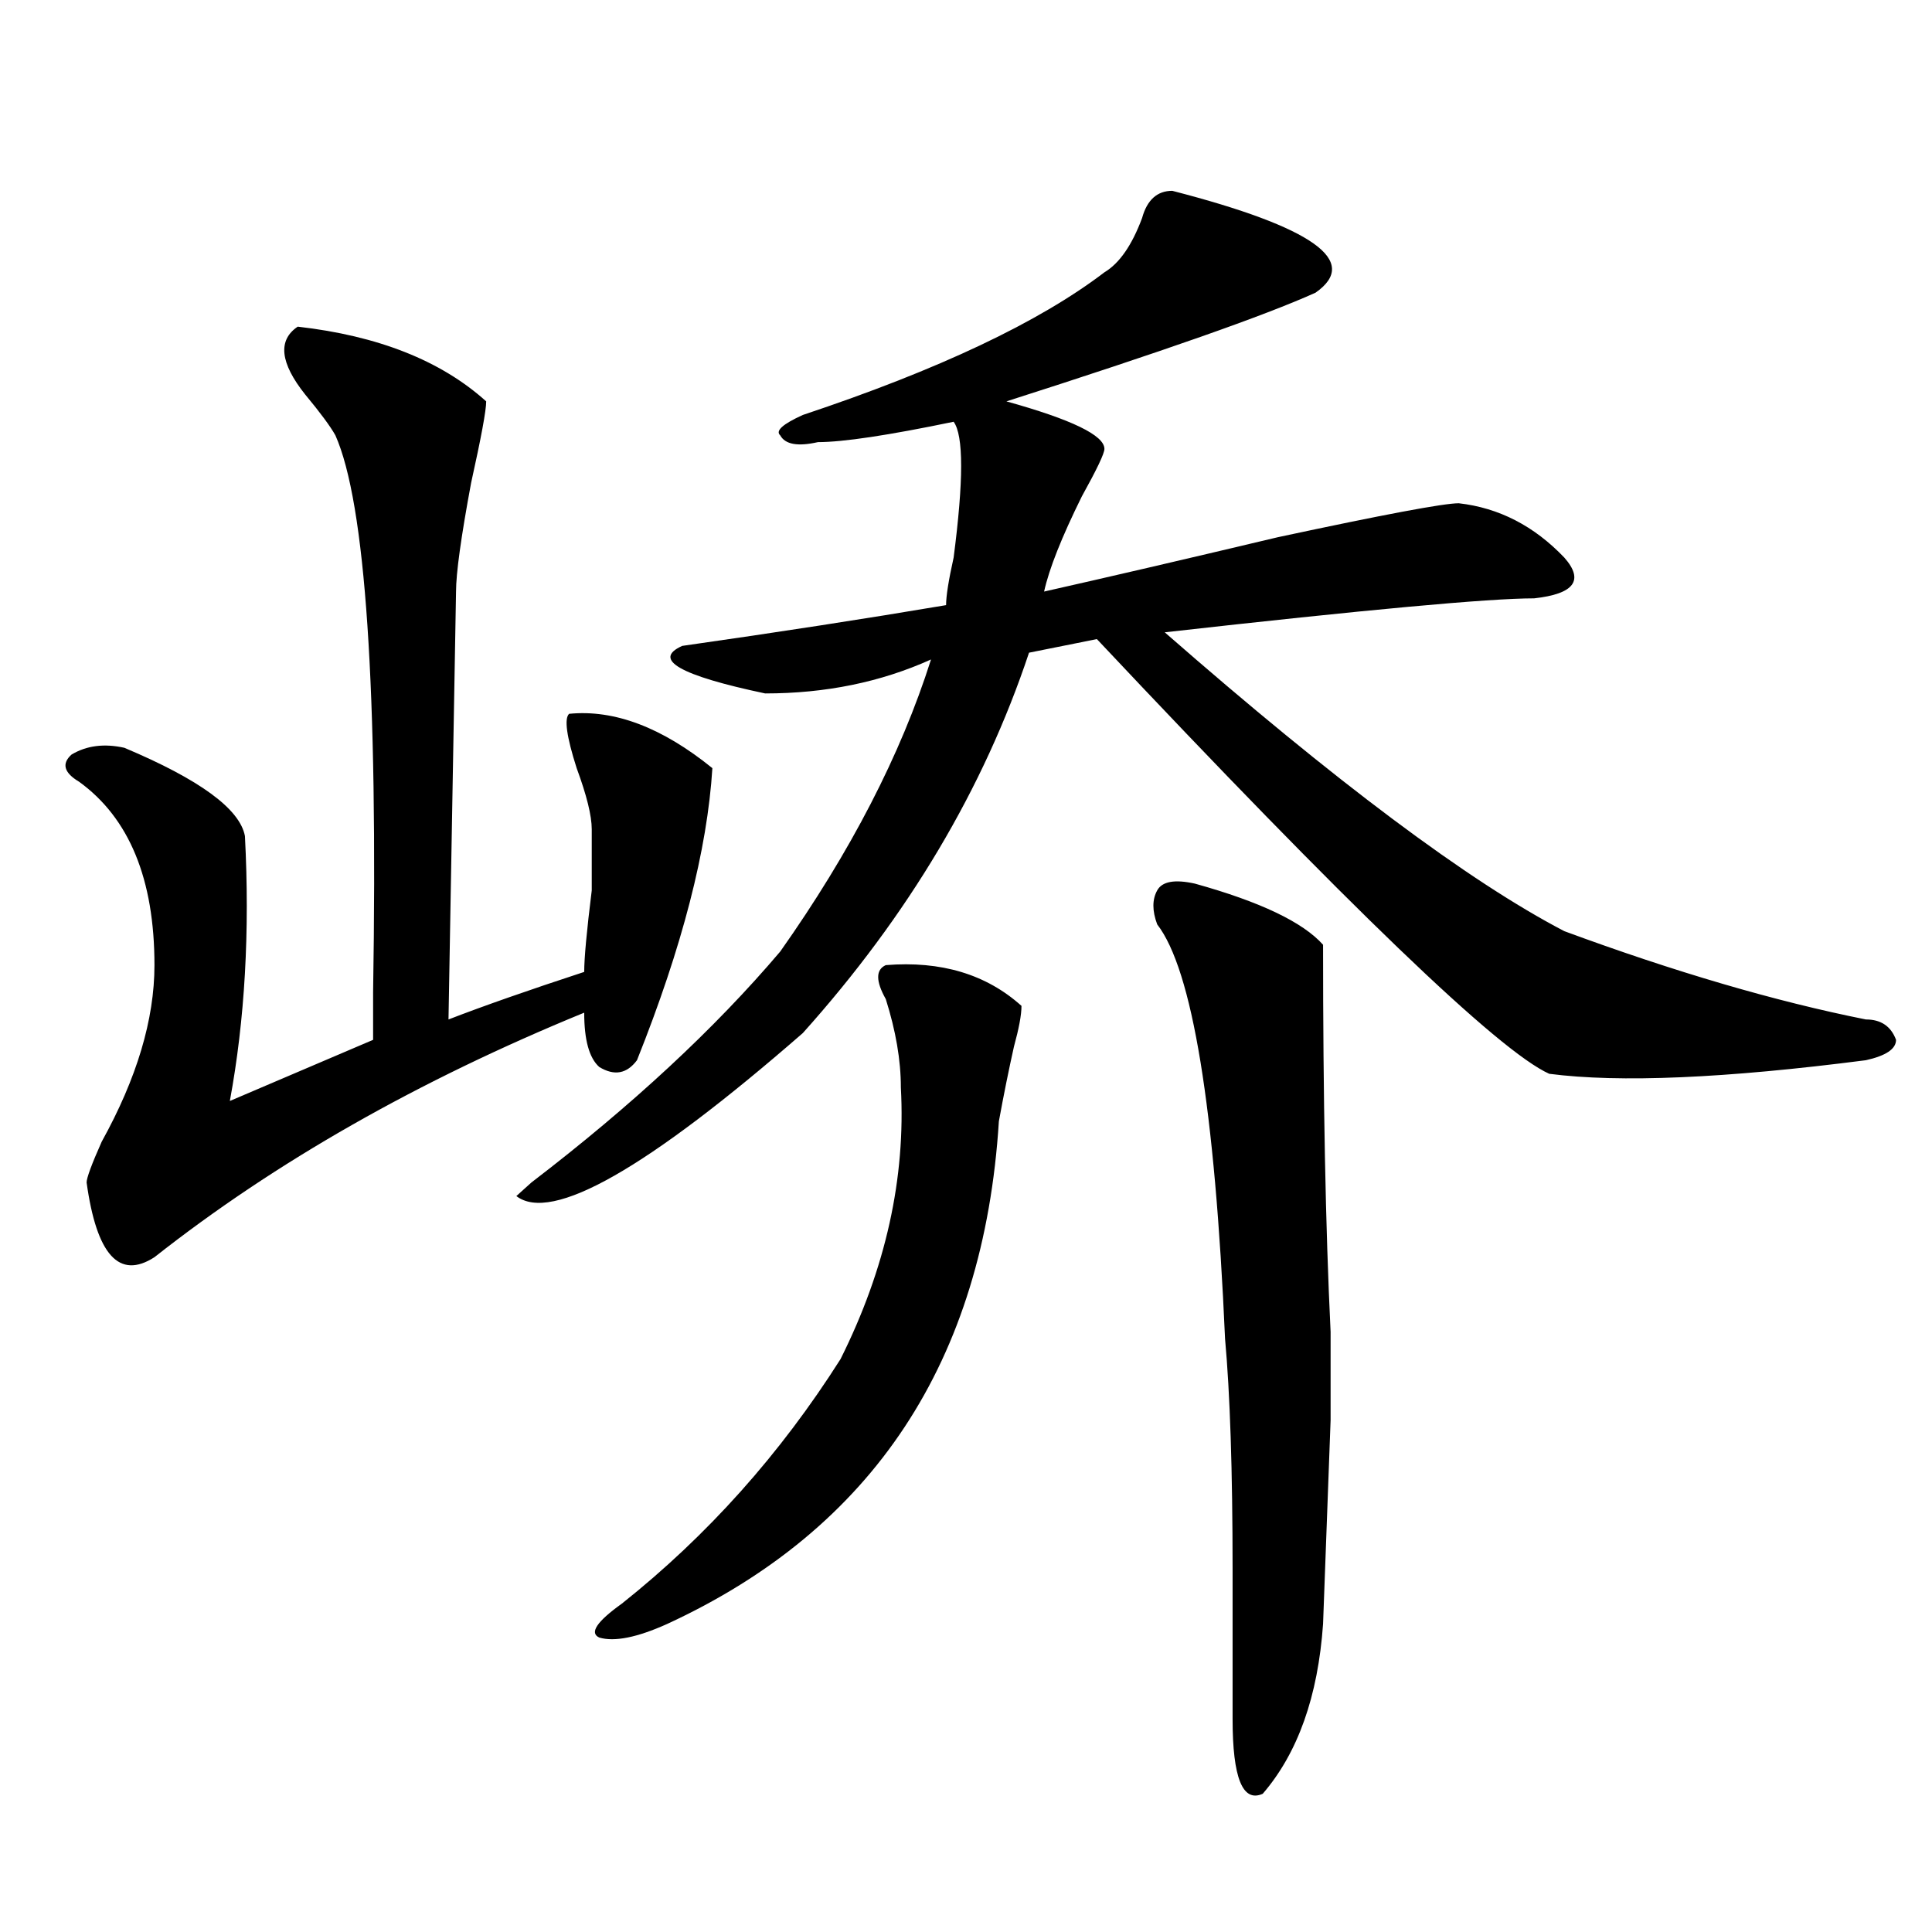 <?xml version="1.0" encoding="utf-8"?>
<!-- Generator: Adobe Illustrator 16.0.0, SVG Export Plug-In . SVG Version: 6.00 Build 0)  -->
<!DOCTYPE svg PUBLIC "-//W3C//DTD SVG 1.1//EN" "http://www.w3.org/Graphics/SVG/1.1/DTD/svg11.dtd">
<svg version="1.1" id="图层_1" xmlns="http://www.w3.org/2000/svg" xmlns:xlink="http://www.w3.org/1999/xlink" x="0px" y="0px"
	 width="1000px" height="1000px" viewBox="0 0 1000 1000" enable-background="new 0 0 1000 1000" xml:space="preserve">
<path d="M154.094,169.078c41.585,4.724,74.145,17.578,97.559,38.672c0,4.724-2.622,18.786-7.805,42.188
	c-5.243,28.125-7.805,46.911-7.805,56.25l-3.902,221.484c18.171-7.031,41.585-15.216,70.242-24.609
	c0-7.031,1.28-21.094,3.902-42.188c0-16.37,0-26.917,0-31.641c0-7.031-2.622-17.578-7.805-31.641
	c-5.243-16.37-6.524-25.763-3.902-28.125c23.414-2.308,48.108,7.031,74.145,28.125c-2.622,42.188-15.609,92.614-39.023,151.172
	c-5.243,7.031-11.707,8.239-19.512,3.516c-5.243-4.669-7.805-14.063-7.805-28.125C216.531,559.313,142.387,601.5,79.949,650.719
	c-18.231,11.755-29.938-1.153-35.121-38.672c0-2.308,2.562-9.339,7.805-21.094c18.171-32.794,27.316-63.281,27.316-91.406
	c0-44.495-13.048-76.136-39.023-94.922c-7.805-4.669-9.146-9.339-3.902-14.063c7.805-4.669,16.89-5.823,27.316-3.516
	c39.023,16.425,59.815,31.641,62.438,45.703c2.562,49.219,0,94.922-7.805,137.109l74.145-31.641c0-4.669,0-12.854,0-24.609
	c2.562-156.995-3.902-253.125-19.512-288.281c-2.622-4.669-7.805-11.7-15.609-21.094
	C144.948,187.864,143.667,176.109,154.094,169.078z M606.766,98.766c72.804,18.786,97.559,36.364,74.145,52.734
	c-26.036,11.755-79.388,30.487-159.996,56.25c33.78,9.394,50.73,17.578,50.73,24.609c0,2.362-3.902,10.547-11.707,24.609
	c-10.427,21.094-16.95,37.519-19.512,49.219c31.219-7.031,71.522-16.37,120.973-28.125c54.633-11.7,85.852-17.578,93.656-17.578
	c20.792,2.362,39.023,11.755,54.633,28.125c10.366,11.755,5.183,18.786-15.609,21.094c-23.414,0-87.192,5.878-191.215,17.578
	c88.413,77.344,157.374,128.925,206.824,154.688c57.194,21.094,109.266,36.364,156.094,45.703c7.805,0,12.987,3.516,15.609,10.547
	c0,4.724-5.243,8.239-15.609,10.547c-72.864,9.394-127.497,11.755-163.898,7.031c-26.036-11.7-104.083-86.683-234.141-225
	l-35.121,7.031c-23.414,70.313-62.438,135.956-117.07,196.875c-80.669,70.313-130.118,98.438-148.289,84.375
	c2.562-2.308,5.183-4.669,7.805-7.031c52.011-39.825,94.937-79.651,128.777-119.531c36.401-51.526,62.438-101.953,78.047-151.172
	c-26.036,11.755-54.633,17.578-85.852,17.578c-44.267-9.339-58.535-17.578-42.926-24.609c49.39-7.031,94.937-14.063,136.582-21.094
	c0-4.669,1.28-12.854,3.902-24.609c5.183-39.825,5.183-63.281,0-70.313c-33.841,7.031-57.255,10.547-70.242,10.547
	c-10.427,2.362-16.95,1.208-19.512-3.516c-2.622-2.308,1.28-5.823,11.707-10.547c70.242-23.401,122.253-48.011,156.094-73.828
	c7.805-4.669,14.269-14.063,19.512-28.125C593.718,103.489,598.961,98.766,606.766,98.766z M458.477,499.547
	c28.597-2.308,52.011,4.724,70.242,21.094c0,4.724-1.341,11.755-3.902,21.094c-2.622,11.755-5.243,24.609-7.805,38.672
	c-7.805,124.255-65.06,210.938-171.703,260.156c-15.609,7.031-27.316,9.338-35.121,7.031c-5.243-2.362-1.341-8.24,11.707-17.578
	c44.206-35.156,81.949-77.344,113.168-126.563c23.414-46.856,33.78-93.714,31.219-140.625c0-14.063-2.622-29.278-7.805-45.703
	C453.233,507.786,453.233,501.909,458.477,499.547z M618.473,457.359c33.78,9.394,55.913,19.94,66.34,31.641
	c0,79.706,1.28,146.503,3.902,200.391c0,18.786,0,34.003,0,45.703l-3.902,105.469c-2.622,37.463-13.048,66.797-31.219,87.891
	c-10.427,4.669-15.609-8.24-15.609-38.672c0-9.394,0-35.156,0-77.344c0-51.526-1.341-91.406-3.902-119.531
	c-5.243-119.531-16.95-190.997-35.121-214.453c-2.622-7.031-2.622-12.854,0-17.578C601.522,456.206,608.046,455.052,618.473,457.359
	z"/>
</svg>
